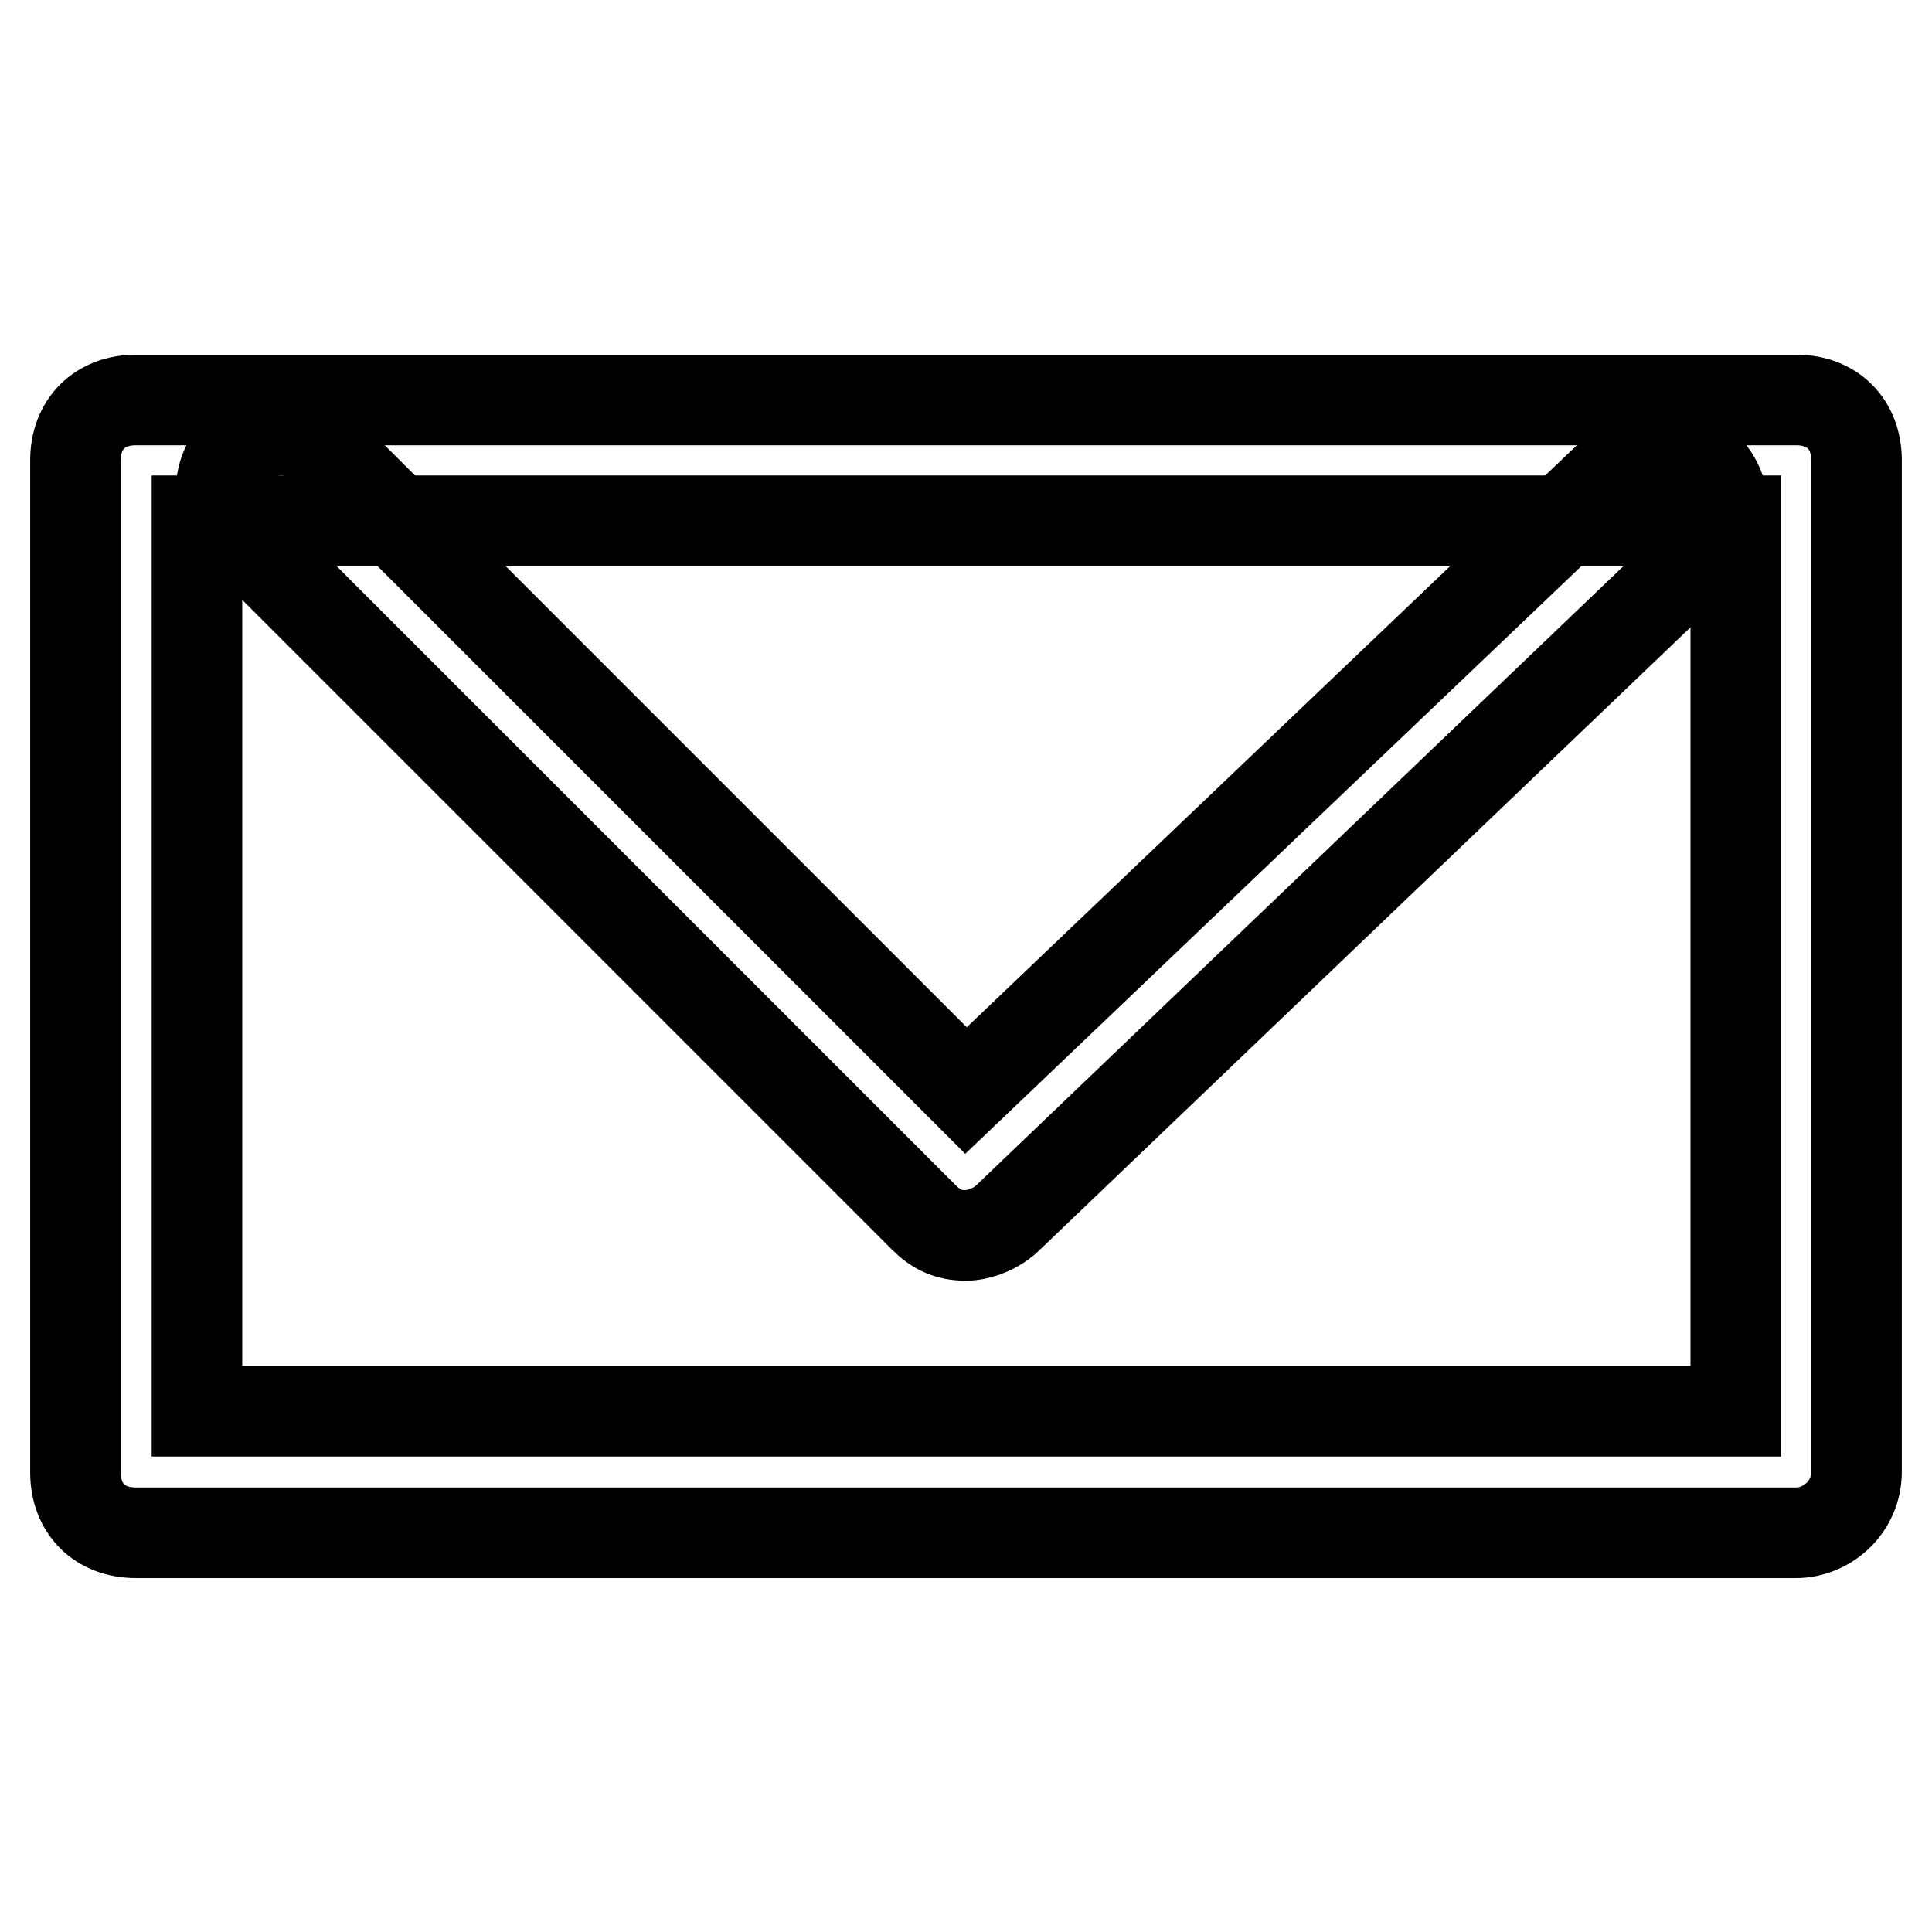 <?xml version="1.0" encoding="utf-8"?>
<!-- Svg Vector Icons : http://www.onlinewebfonts.com/icon -->
<!DOCTYPE svg PUBLIC "-//W3C//DTD SVG 1.1//EN" "http://www.w3.org/Graphics/SVG/1.1/DTD/svg11.dtd">
<svg version="1.1" xmlns="http://www.w3.org/2000/svg" xmlns:xlink="http://www.w3.org/1999/xlink" x="0px" y="0px" viewBox="0 0 256 256" enable-background="new 0 0 256 256" xml:space="preserve">
<g> <path stroke-width="12" fill-opacity="0" stroke="#000000"  d="M238,203.1H18c-4.8,0-8-3.2-8-8V61c0-4.8,3.2-8,8-8H238c4.8,0,8,3.2,8,8V195C246,199.8,242,203.1,238,203.1 L238,203.1z M26.1,187h203.9V69H26.1V187z"/> <path stroke-width="12" fill-opacity="0" stroke="#000000"  d="M128,163.7c-2.4,0-4-0.8-5.6-2.4L31.7,70.6c-3.2-3.2-3.2-8,0-11.2s8-3.2,11.2,0l85.1,85.1l86.7-82.7 c3.2-3.2,8-3.2,11.2,0c3.2,3.2,3.2,8,0,11.2l-92.3,88.3C132,162.9,129.6,163.7,128,163.7L128,163.7z"/></g>
</svg>
